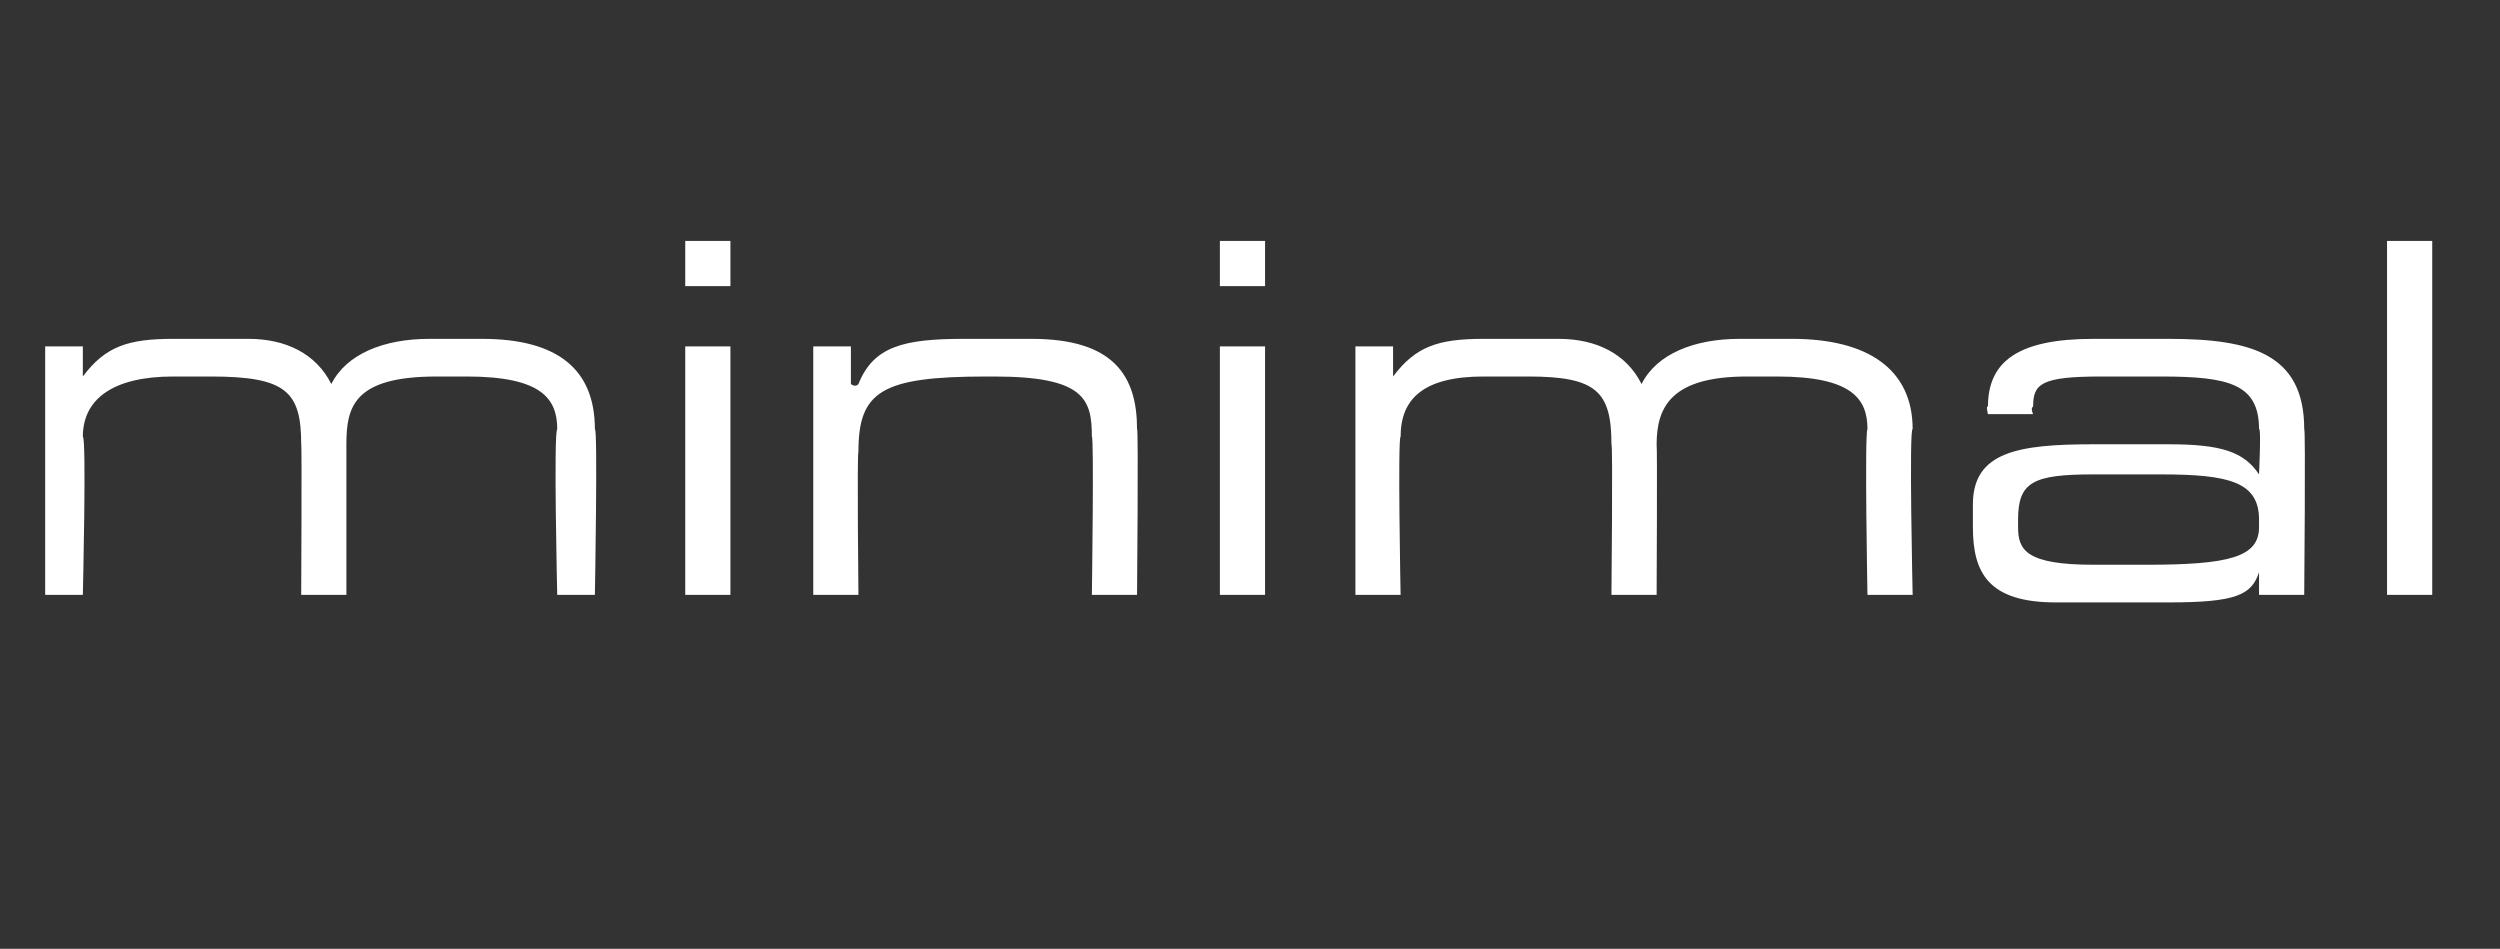 <?xml version="1.0" standalone="no"?><!DOCTYPE svg PUBLIC "-//W3C//DTD SVG 1.1//EN" "http://www.w3.org/Graphics/SVG/1.1/DTD/svg11.dtd"><svg xmlns="http://www.w3.org/2000/svg" version="1.1" width="33.2px" height="12.6px" viewBox="0 -3 33.2 12.6" style="top:-3px"><rect x="0" y="-3" width="33.2" height="12.6" fill="#333333" stroke="none"/>  <desc>minimal</desc>  <defs/>  <g id="Polygon134263">    <path d="M 0.6 1.6 L 1.1 1.6 L 1.1 2 C 1.1 2 1.12 1.96 1.1 2 C 1.4 1.6 1.7 1.5 2.3 1.5 C 2.3 1.5 3.3 1.5 3.3 1.5 C 3.8 1.5 4.2 1.7 4.4 2.1 C 4.6 1.7 5.1 1.5 5.7 1.5 C 5.7 1.5 6.4 1.5 6.4 1.5 C 7.4 1.5 7.9 1.9 7.9 2.7 C 7.94 2.67 7.9 4.9 7.9 4.9 L 7.4 4.9 C 7.4 4.9 7.35 2.74 7.4 2.7 C 7.4 2.3 7.2 2 6.2 2 C 6.2 2 5.8 2 5.8 2 C 4.7 2 4.6 2.4 4.6 2.9 C 4.6 2.93 4.6 4.9 4.6 4.9 L 4 4.9 C 4 4.9 4.01 2.89 4 2.9 C 4 2.2 3.8 2 2.8 2 C 2.8 2 2.3 2 2.3 2 C 1.5 2 1.1 2.3 1.1 2.8 C 1.15 2.81 1.1 4.9 1.1 4.9 L 0.6 4.9 L 0.6 1.6 Z M 9.1 1.6 L 9.7 1.6 L 9.7 4.9 L 9.1 4.9 L 9.1 1.6 Z M 9.1 0.2 L 9.7 0.2 L 9.7 0.8 L 9.1 0.8 L 9.1 0.2 Z M 10.8 1.6 L 11.3 1.6 L 11.3 2.1 C 11.3 2.1 11.36 2.15 11.4 2.1 C 11.6 1.6 12 1.5 12.8 1.5 C 12.8 1.5 13.7 1.5 13.7 1.5 C 14.8 1.5 15.1 2 15.1 2.7 C 15.12 2.65 15.1 4.9 15.1 4.9 L 14.5 4.9 C 14.5 4.9 14.53 2.79 14.5 2.8 C 14.5 2.3 14.4 2 13.2 2 C 13.2 2 13.1 2 13.1 2 C 11.7 2 11.4 2.2 11.4 3 C 11.38 3.01 11.4 4.9 11.4 4.9 L 10.8 4.9 L 10.8 1.6 Z M 16.2 1.6 L 16.8 1.6 L 16.8 4.9 L 16.2 4.9 L 16.2 1.6 Z M 16.2 0.2 L 16.8 0.2 L 16.8 0.8 L 16.2 0.8 L 16.2 0.2 Z M 18 1.6 L 18.5 1.6 L 18.5 2 C 18.5 2 18.53 1.96 18.5 2 C 18.8 1.6 19.1 1.5 19.7 1.5 C 19.7 1.5 20.7 1.5 20.7 1.5 C 21.2 1.5 21.6 1.7 21.8 2.1 C 22 1.7 22.5 1.5 23.1 1.5 C 23.1 1.5 23.8 1.5 23.8 1.5 C 24.8 1.5 25.4 1.9 25.4 2.7 C 25.35 2.67 25.4 4.9 25.4 4.9 L 24.8 4.9 C 24.8 4.9 24.76 2.74 24.8 2.7 C 24.8 2.3 24.6 2 23.6 2 C 23.6 2 23.2 2 23.2 2 C 22.2 2 22 2.4 22 2.9 C 22.01 2.93 22 4.9 22 4.9 L 21.4 4.9 C 21.4 4.9 21.42 2.89 21.4 2.9 C 21.4 2.2 21.2 2 20.3 2 C 20.3 2 19.7 2 19.7 2 C 18.9 2 18.6 2.3 18.6 2.8 C 18.56 2.81 18.6 4.9 18.6 4.9 L 18 4.9 L 18 1.6 Z M 30 4.6 C 30 4.6 30.01 4.57 30 4.6 C 29.9 4.9 29.7 5 28.8 5 C 28.8 5 27.3 5 27.3 5 C 26.4 5 26.2 4.6 26.2 4 C 26.2 4 26.2 3.7 26.2 3.7 C 26.2 3 26.8 2.9 27.8 2.9 C 27.8 2.9 28.8 2.9 28.8 2.9 C 29.5 2.9 29.8 3 30 3.3 C 30.01 3.28 30 3.3 30 3.3 C 30 3.3 30.03 2.66 30 2.7 C 30 2.1 29.6 2 28.7 2 C 28.7 2 27.9 2 27.9 2 C 27.1 2 27 2.1 27 2.4 C 26.96 2.42 27 2.5 27 2.5 L 26.4 2.5 C 26.4 2.5 26.37 2.38 26.4 2.4 C 26.4 1.8 26.8 1.5 27.8 1.5 C 27.8 1.5 28.8 1.5 28.8 1.5 C 29.9 1.5 30.6 1.7 30.6 2.7 C 30.62 2.67 30.6 4.9 30.6 4.9 L 30 4.9 L 30 4.6 Z M 30 3.9 C 30 3.4 29.6 3.3 28.7 3.3 C 28.7 3.3 27.8 3.3 27.8 3.3 C 27 3.3 26.8 3.4 26.8 3.9 C 26.8 3.9 26.8 4 26.8 4 C 26.8 4.3 26.9 4.5 27.8 4.5 C 27.8 4.5 28.5 4.5 28.5 4.5 C 29.6 4.5 30 4.4 30 4 C 30 4 30 3.9 30 3.9 Z M 31.7 0.2 L 32.3 0.2 L 32.3 4.9 L 31.7 4.9 L 31.7 0.2 Z " stroke="none" fill="#fff"/>  </g></svg>